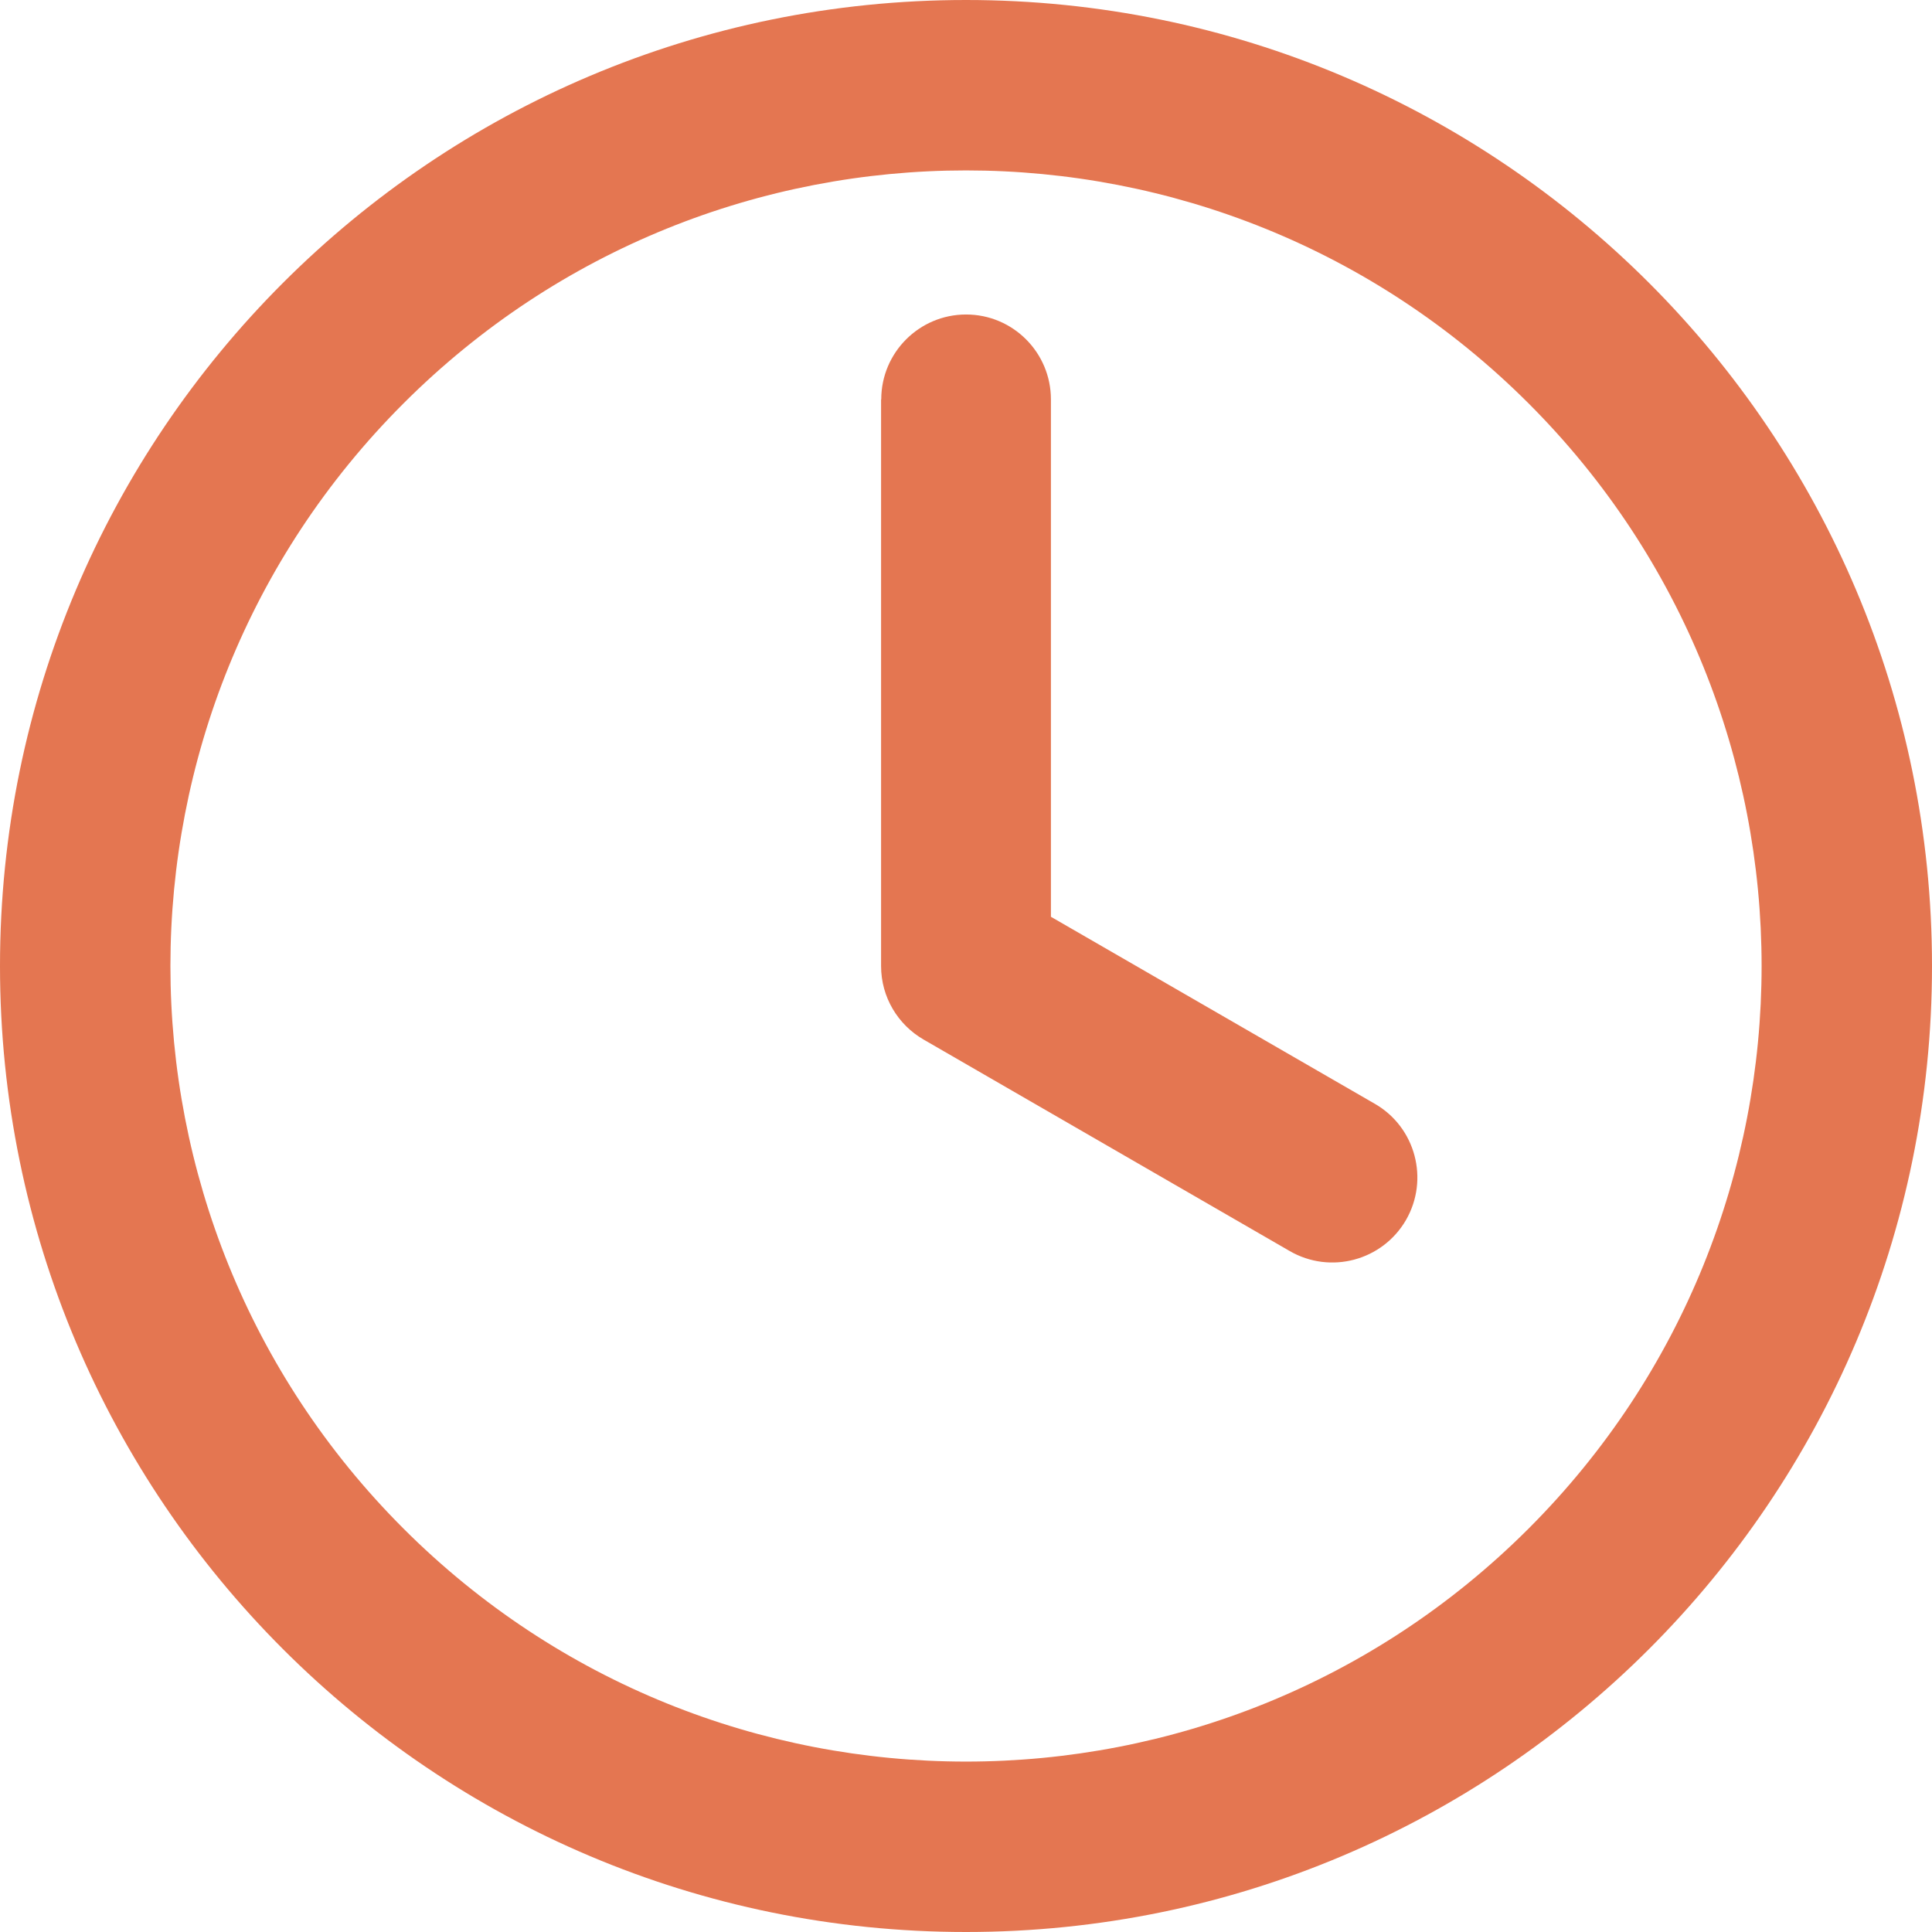 <svg width="23" height="23" viewBox="0 0 23 23" fill="none" xmlns="http://www.w3.org/2000/svg">
<path fill-rule="evenodd" clip-rule="evenodd" d="M11.5 23C5.148 23 0 17.851 0 11.5C0 5.149 5.148 0 11.5 0C17.852 0 23 5.149 23 11.5C23 17.851 17.85 23 11.5 23ZM10.489 4.755V11.5C10.489 11.874 10.692 12.2 10.994 12.375L15.353 14.893C15.838 15.174 16.457 15.008 16.738 14.524C17.016 14.041 16.853 13.421 16.368 13.141L12.511 10.914V4.755C12.511 4.197 12.059 3.744 11.501 3.744C10.944 3.744 10.491 4.197 10.491 4.755L10.489 4.755ZM18.198 4.803C14.498 1.104 8.502 1.104 4.803 4.803C1.104 8.501 1.104 14.498 4.803 18.197C8.502 21.896 14.499 21.896 18.198 18.197C21.896 14.498 21.896 8.502 18.198 4.803Z" fill="#E47651"/>
</svg>
